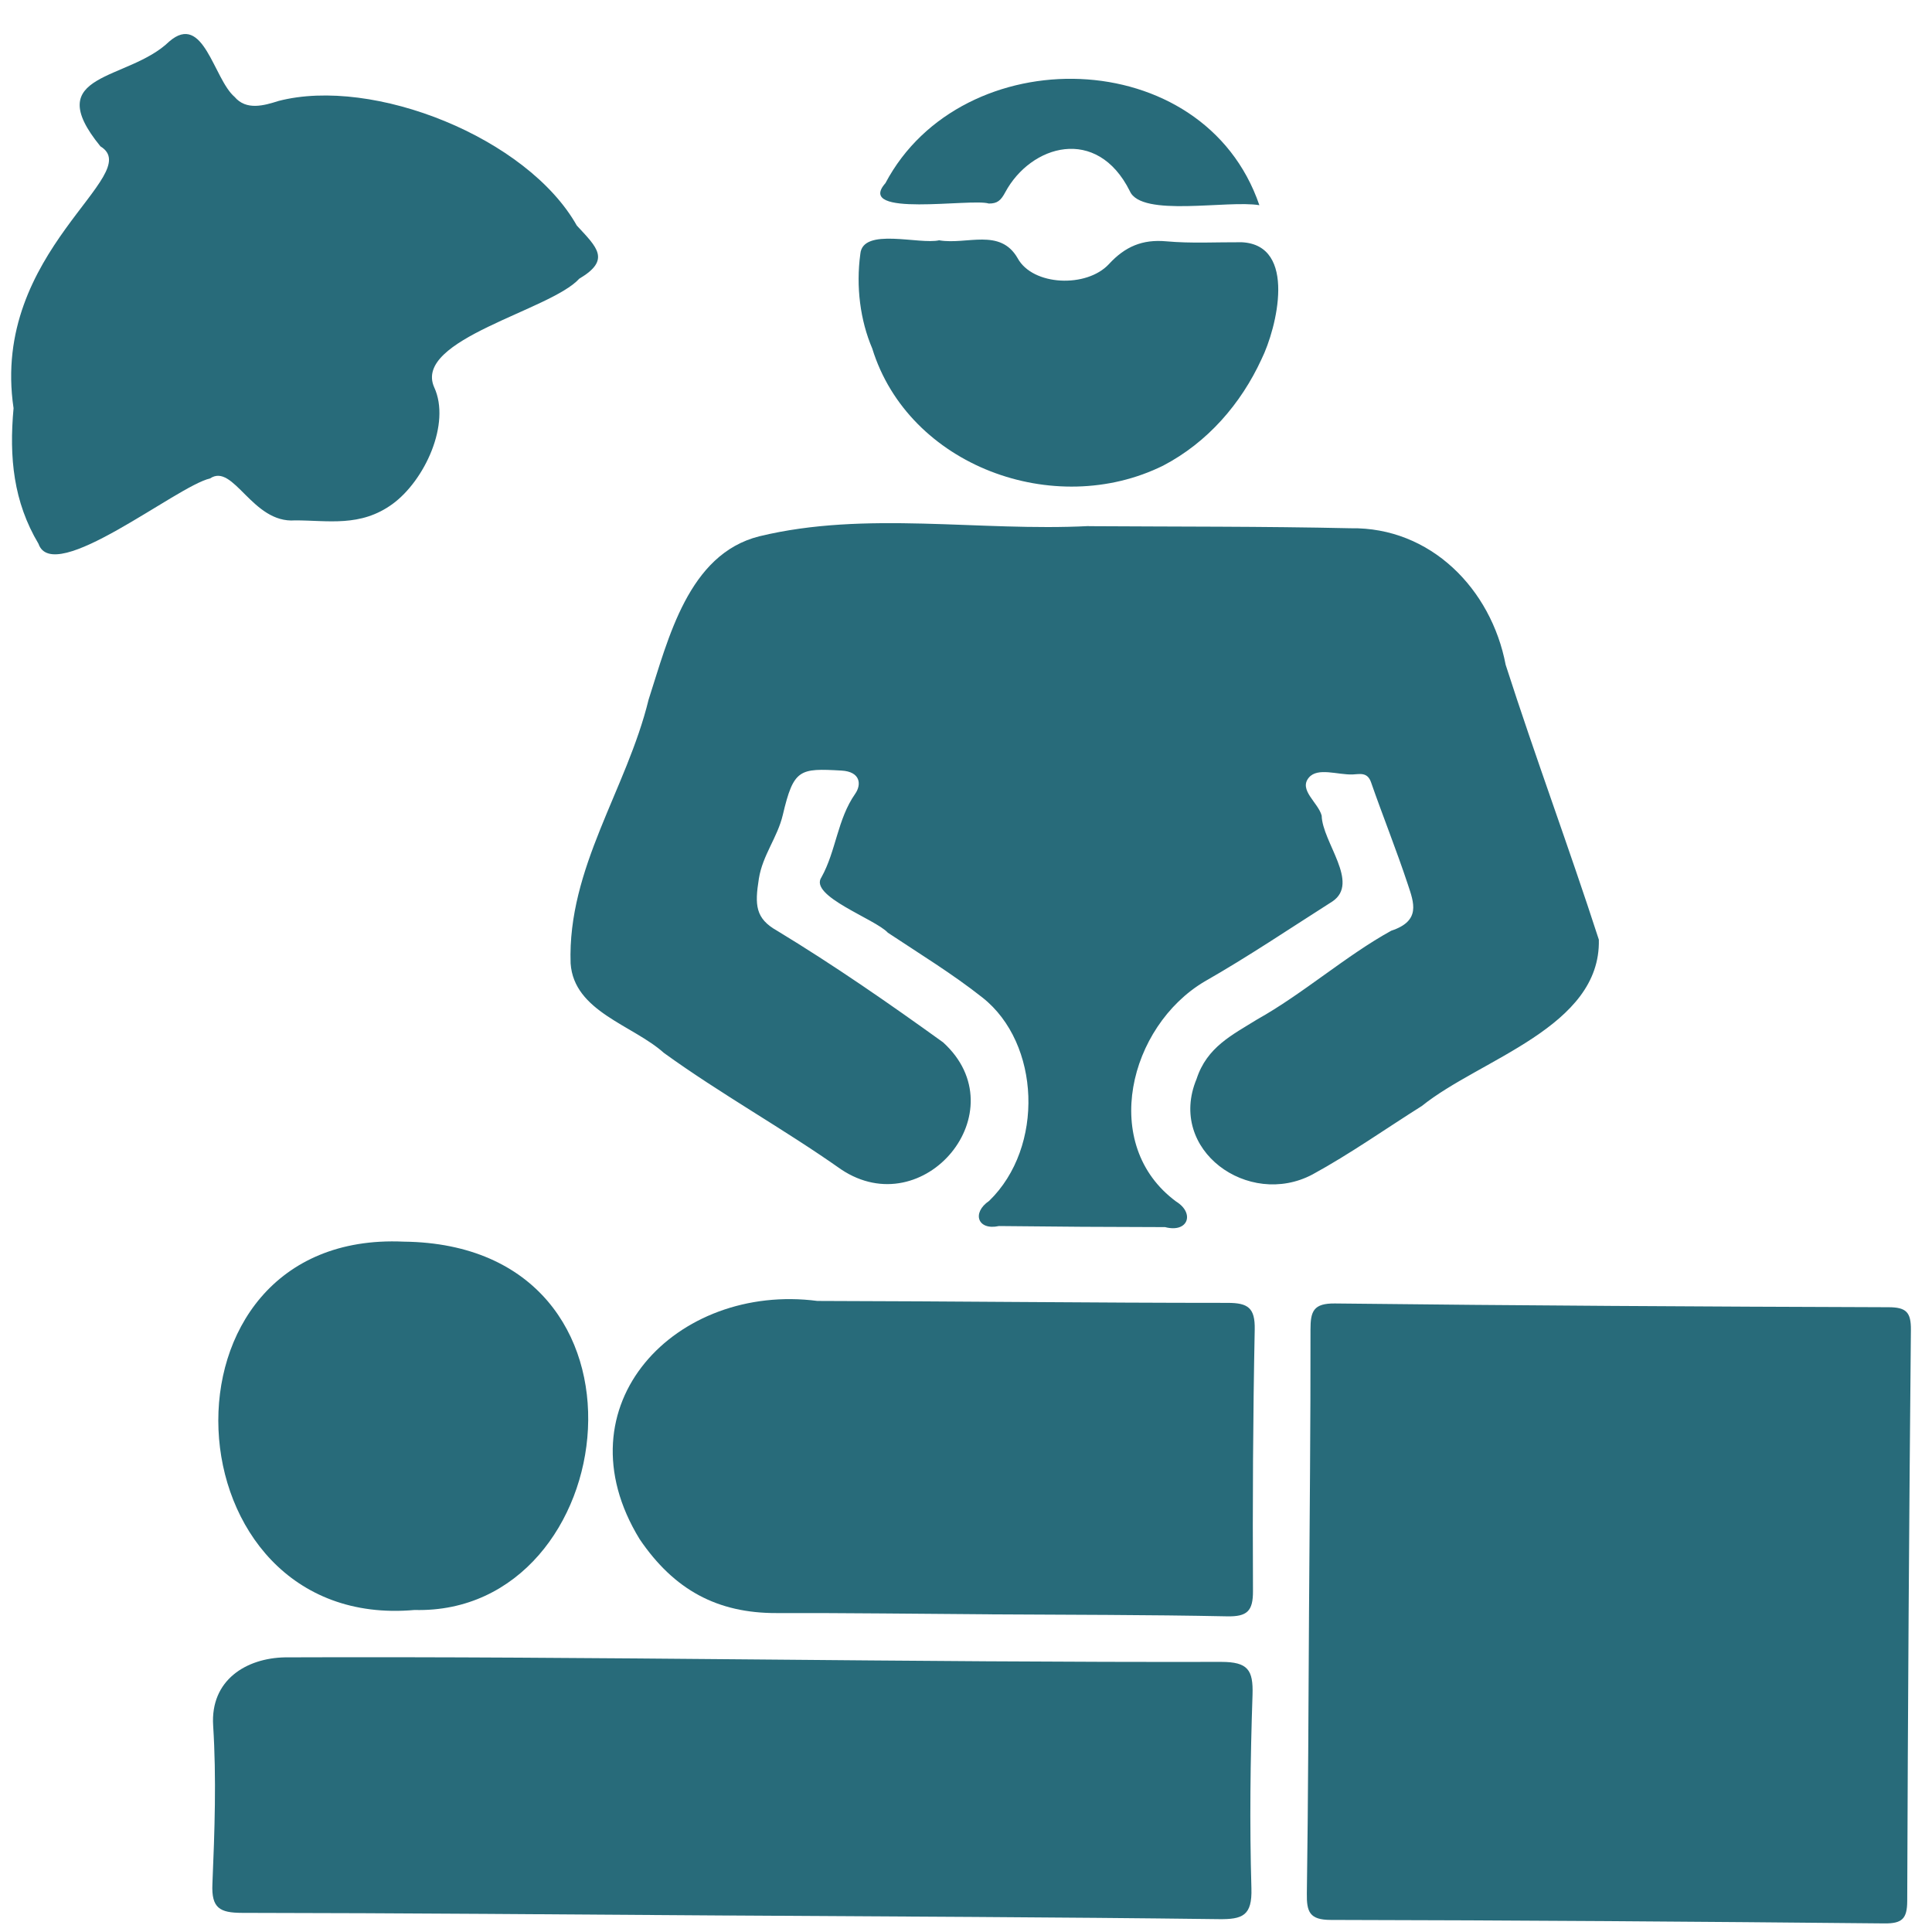 <svg width="52" height="52" viewBox="0 0 52 52" fill="none" xmlns="http://www.w3.org/2000/svg">
<g id="Group 2">
<path id="Vector" d="M29.301 14.162C31.649 14.177 34 14.166 36.348 14.218C38.504 14.182 40.137 15.852 40.525 17.893C41.321 20.371 42.234 22.821 43.033 25.291C43.089 27.647 39.841 28.501 38.27 29.767C37.288 30.385 36.339 31.058 35.323 31.612C33.603 32.523 31.408 30.954 32.206 29.04C32.485 28.181 33.166 27.855 33.833 27.44C35.071 26.748 36.228 25.721 37.446 25.05C38.248 24.787 38.056 24.296 37.892 23.803C37.586 22.879 37.222 21.974 36.902 21.056C36.803 20.767 36.584 20.839 36.403 20.845C36.002 20.857 35.467 20.648 35.23 20.927C34.945 21.261 35.476 21.596 35.573 21.952C35.591 22.669 36.607 23.759 35.863 24.262C34.719 24.989 33.593 25.75 32.417 26.42C30.391 27.625 29.588 30.816 31.658 32.341C32.162 32.653 31.98 33.19 31.358 33.028C29.868 33.026 28.376 33.016 26.886 32.999C26.314 33.124 26.148 32.644 26.623 32.322C28.117 30.872 28.001 28.08 26.445 26.851C25.64 26.214 24.755 25.674 23.897 25.104C23.558 24.734 21.762 24.116 22.11 23.611C22.504 22.902 22.537 22.053 23.017 21.366C23.192 21.116 23.163 20.769 22.648 20.74C21.519 20.676 21.361 20.694 21.07 21.931C20.926 22.543 20.526 23.014 20.425 23.649C20.312 24.359 20.33 24.721 20.916 25.051C22.454 25.984 23.926 27.004 25.385 28.056C27.418 29.909 24.866 32.963 22.638 31.474C21.086 30.379 19.409 29.453 17.87 28.34C17.034 27.589 15.447 27.229 15.358 25.93C15.271 23.361 16.867 21.248 17.457 18.831C17.992 17.178 18.526 14.915 20.435 14.435C23.302 13.739 26.361 14.31 29.301 14.159L29.301 14.162Z" fill="#286B7A"/>
<path id="Vector_2" d="M35.232 43.441C35.248 40.89 35.276 38.338 35.272 35.787C35.271 35.292 35.352 35.077 35.93 35.083C40.898 35.14 45.865 35.168 50.831 35.184C51.307 35.185 51.437 35.32 51.432 35.794C51.383 40.918 51.35 46.045 51.333 51.169C51.331 51.645 51.193 51.773 50.721 51.769C45.754 51.721 40.787 51.684 35.82 51.675C35.242 51.675 35.167 51.453 35.174 50.961C35.211 48.455 35.216 45.949 35.232 43.442L35.232 43.441Z" fill="#286B7A"/>
<path id="Vector_3" d="M19.655 51.557C15.275 51.529 10.894 51.49 6.513 51.485C5.916 51.483 5.688 51.359 5.717 50.709C5.777 49.288 5.827 47.859 5.737 46.444C5.659 45.216 6.631 44.627 7.671 44.608C16.07 44.576 24.472 44.748 32.871 44.73C33.586 44.731 33.733 44.945 33.712 45.612C33.653 47.349 33.631 49.09 33.682 50.826C33.704 51.56 33.447 51.663 32.798 51.654C28.418 51.599 24.036 51.584 19.655 51.556L19.655 51.557Z" fill="#286B7A"/>
<path id="Vector_4" d="M0.365 10.987C-0.264 6.748 3.946 4.696 2.703 3.939C1.064 1.932 3.445 2.193 4.555 1.117C5.481 0.317 5.747 2.124 6.315 2.609C6.628 2.979 7.107 2.842 7.494 2.718C10.052 2.054 14.193 3.708 15.525 6.071C16.067 6.657 16.451 6.993 15.591 7.501C14.82 8.355 11.113 9.131 11.686 10.423C12.14 11.404 11.429 12.934 10.565 13.565C9.701 14.195 8.826 14.005 7.943 14.006C6.787 14.096 6.288 12.448 5.653 12.878C4.763 13.078 1.433 15.787 1.036 14.636C0.363 13.505 0.243 12.317 0.365 10.987Z" fill="#286B7A"/>
<path id="Vector_5" d="M26.596 43.449C24.698 43.437 22.803 43.411 20.905 43.416C19.308 43.421 18.145 42.794 17.218 41.43C15.005 37.821 18.207 34.521 22.001 35.015C25.682 35.022 29.362 35.067 33.043 35.067C33.593 35.067 33.782 35.204 33.771 35.781C33.724 38.129 33.712 40.477 33.724 42.825C33.726 43.361 33.569 43.514 33.031 43.504C30.887 43.46 28.741 43.464 26.596 43.45L26.596 43.449Z" fill="#286B7A"/>
<path id="Vector_6" d="M10.865 33.419C18.069 33.499 16.79 43.478 11.156 43.333C4.458 43.927 3.884 33.102 10.865 33.419Z" fill="#286B7A"/>
<path id="Vector_7" d="M25.284 6.469C26.024 6.593 26.918 6.13 27.389 6.948C27.794 7.696 29.25 7.756 29.849 7.106C30.282 6.637 30.747 6.437 31.389 6.495C32.061 6.556 32.743 6.516 33.42 6.52C34.922 6.592 34.365 8.835 33.954 9.667C33.403 10.866 32.501 11.908 31.309 12.531C28.378 13.982 24.453 12.541 23.477 9.381C23.154 8.625 23.035 7.717 23.156 6.834C23.22 6.109 24.748 6.593 25.284 6.466L25.284 6.469Z" fill="#286B7A"/>
<path id="Vector_8" d="M33.896 5.523C33.045 5.378 30.72 5.858 30.41 5.145C29.524 3.369 27.742 3.899 27.056 5.176C26.939 5.394 26.844 5.481 26.613 5.478C26.15 5.33 23 5.869 23.831 4.93C25.889 1.038 32.401 1.148 33.896 5.523Z" fill="#286B7A"/>
</g>
</svg>

